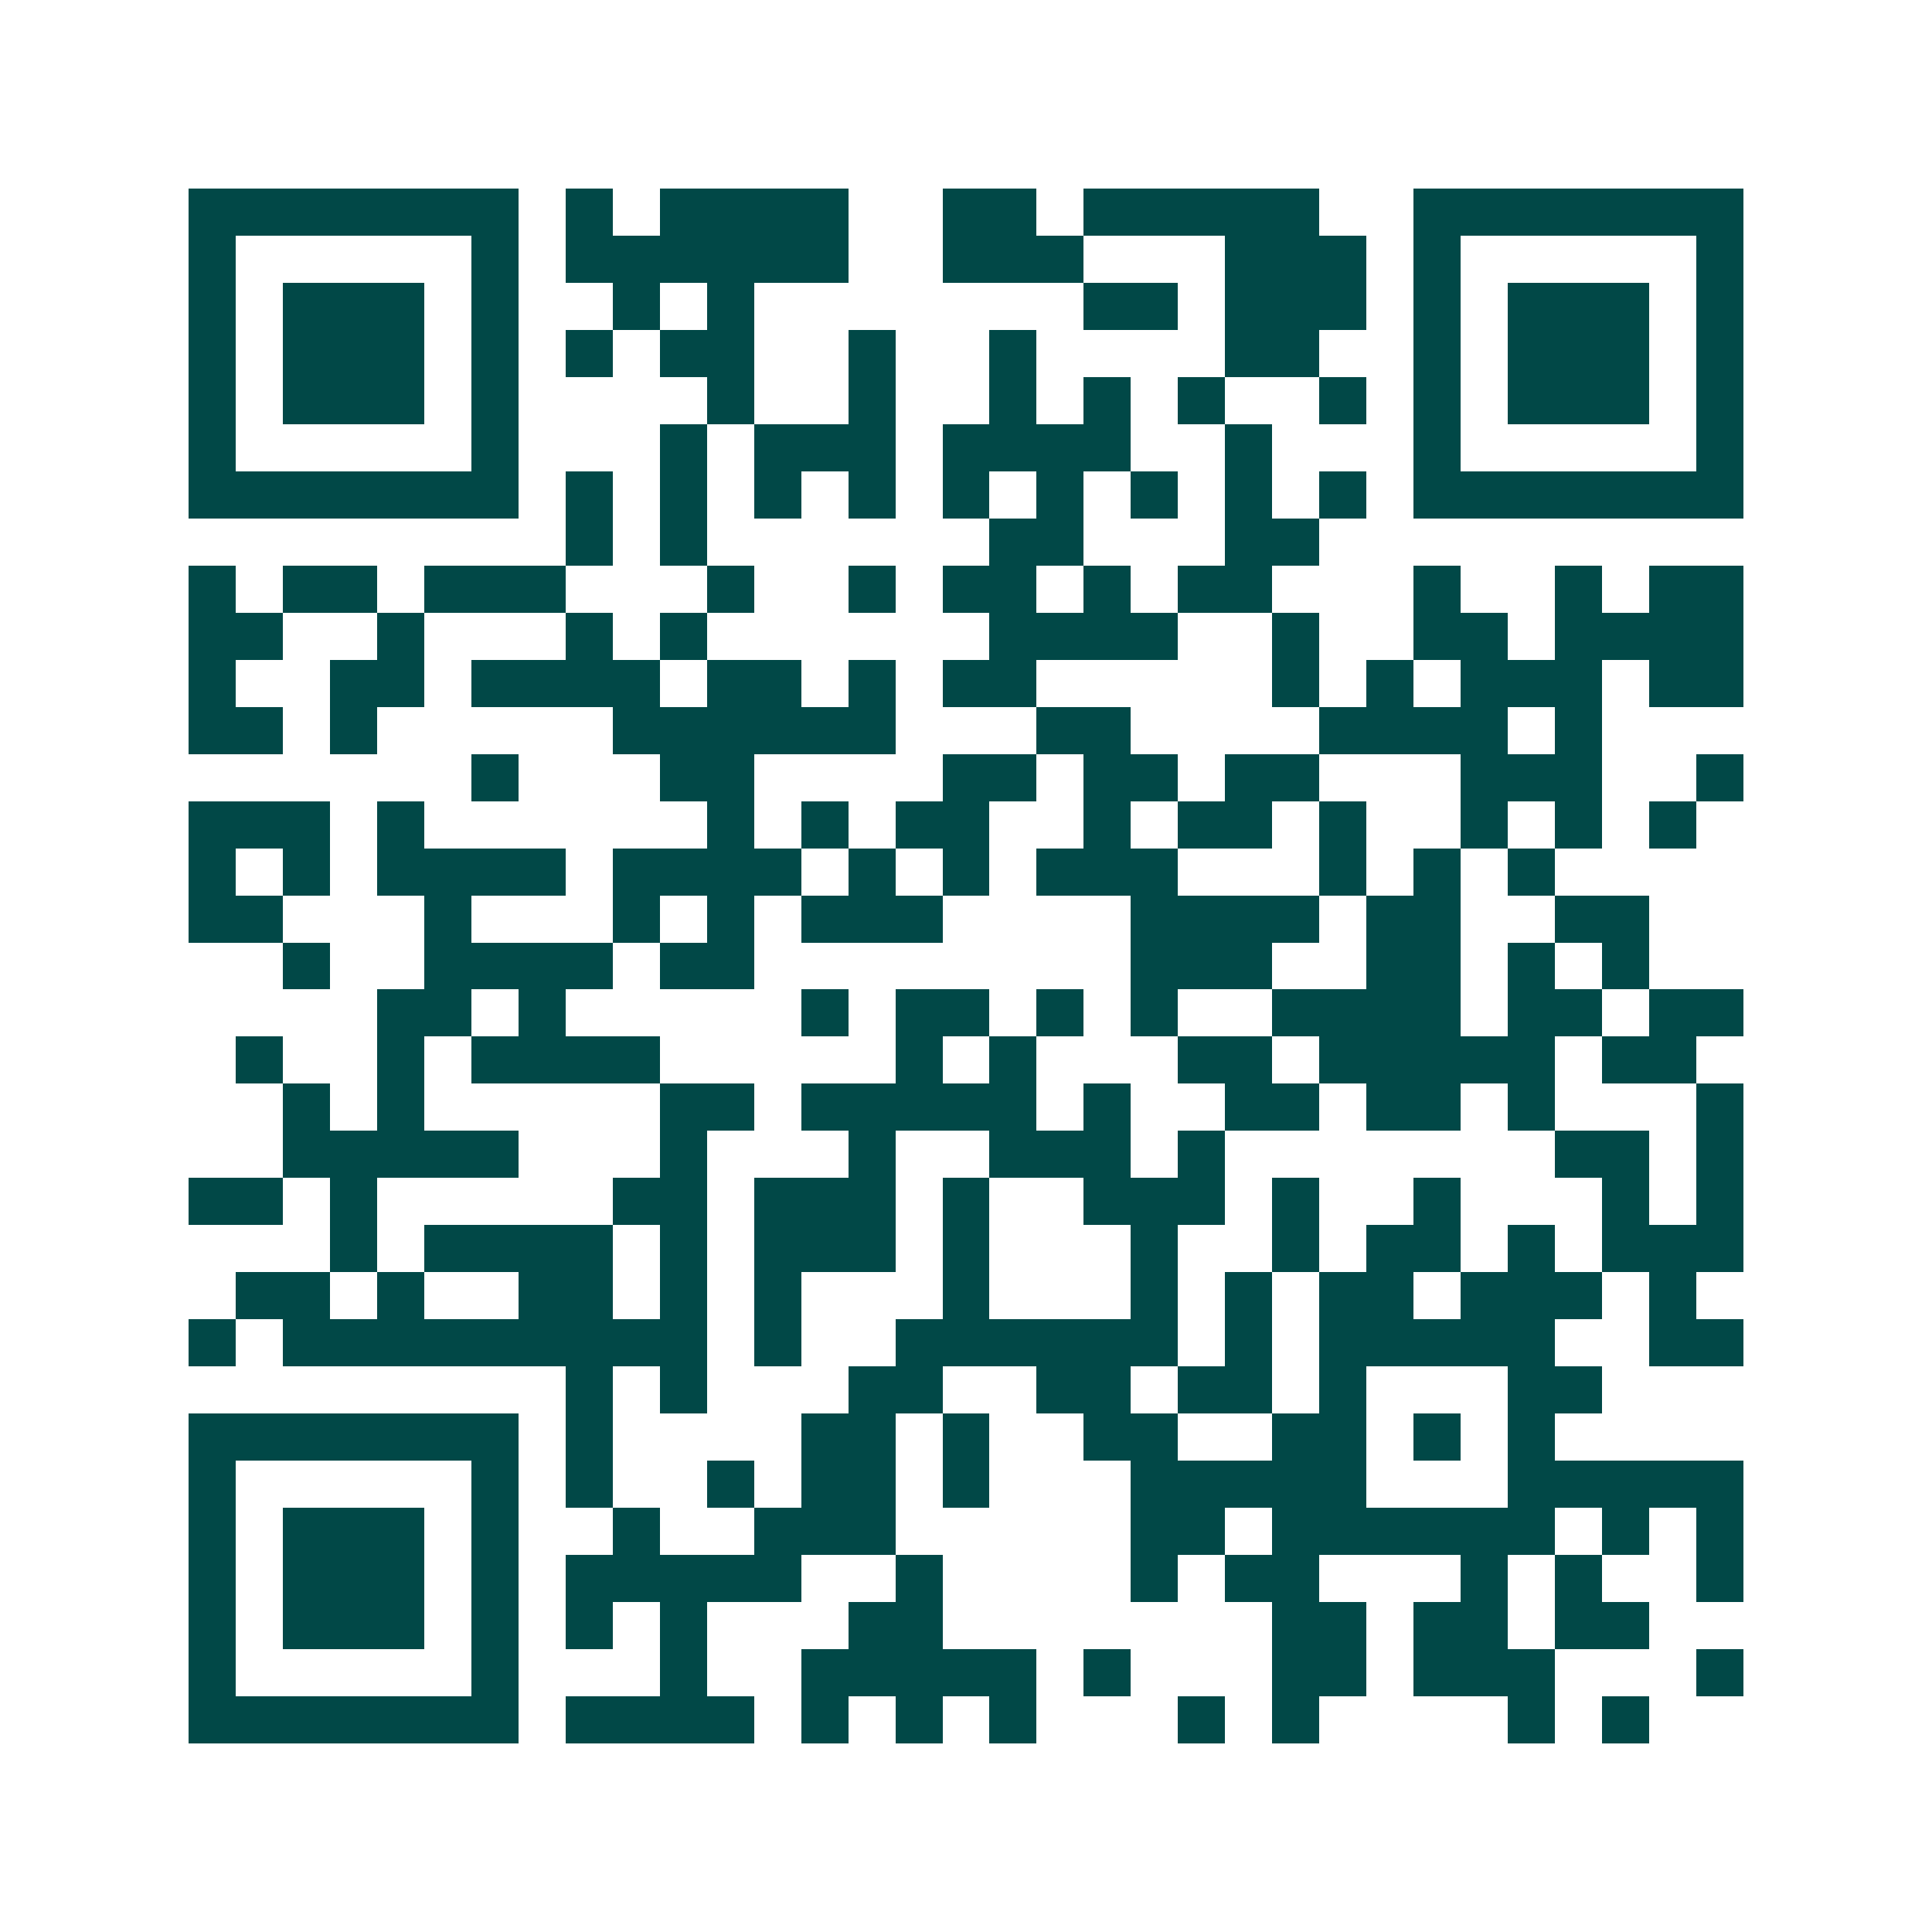 <svg xmlns="http://www.w3.org/2000/svg" width="200" height="200" viewBox="0 0 41 41" shape-rendering="crispEdges"><path fill="#ffffff" d="M0 0h41v41H0z"/><path stroke="#014847" d="M4 4.5h7m1 0h1m1 0h4m2 0h2m1 0h5m2 0h7M4 5.5h1m5 0h1m1 0h6m2 0h3m3 0h3m1 0h1m5 0h1M4 6.5h1m1 0h3m1 0h1m2 0h1m1 0h1m7 0h2m1 0h3m1 0h1m1 0h3m1 0h1M4 7.5h1m1 0h3m1 0h1m1 0h1m1 0h2m2 0h1m2 0h1m4 0h2m2 0h1m1 0h3m1 0h1M4 8.5h1m1 0h3m1 0h1m4 0h1m2 0h1m2 0h1m1 0h1m1 0h1m2 0h1m1 0h1m1 0h3m1 0h1M4 9.5h1m5 0h1m3 0h1m1 0h3m1 0h4m2 0h1m3 0h1m5 0h1M4 10.5h7m1 0h1m1 0h1m1 0h1m1 0h1m1 0h1m1 0h1m1 0h1m1 0h1m1 0h1m1 0h7M12 11.5h1m1 0h1m6 0h2m3 0h2M4 12.5h1m1 0h2m1 0h3m3 0h1m2 0h1m1 0h2m1 0h1m1 0h2m3 0h1m2 0h1m1 0h2M4 13.5h2m2 0h1m3 0h1m1 0h1m6 0h4m2 0h1m2 0h2m1 0h4M4 14.5h1m2 0h2m1 0h4m1 0h2m1 0h1m1 0h2m5 0h1m1 0h1m1 0h3m1 0h2M4 15.5h2m1 0h1m5 0h6m3 0h2m4 0h4m1 0h1M10 16.5h1m3 0h2m4 0h2m1 0h2m1 0h2m3 0h3m2 0h1M4 17.5h3m1 0h1m6 0h1m1 0h1m1 0h2m2 0h1m1 0h2m1 0h1m2 0h1m1 0h1m1 0h1M4 18.5h1m1 0h1m1 0h4m1 0h4m1 0h1m1 0h1m1 0h3m3 0h1m1 0h1m1 0h1M4 19.5h2m3 0h1m3 0h1m1 0h1m1 0h3m4 0h4m1 0h2m2 0h2M6 20.5h1m2 0h4m1 0h2m8 0h3m2 0h2m1 0h1m1 0h1M8 21.5h2m1 0h1m5 0h1m1 0h2m1 0h1m1 0h1m2 0h4m1 0h2m1 0h2M5 22.5h1m2 0h1m1 0h4m5 0h1m1 0h1m3 0h2m1 0h5m1 0h2M6 23.5h1m1 0h1m5 0h2m1 0h5m1 0h1m2 0h2m1 0h2m1 0h1m3 0h1M6 24.5h5m3 0h1m3 0h1m2 0h3m1 0h1m7 0h2m1 0h1M4 25.5h2m1 0h1m5 0h2m1 0h3m1 0h1m2 0h3m1 0h1m2 0h1m3 0h1m1 0h1M7 26.5h1m1 0h4m1 0h1m1 0h3m1 0h1m3 0h1m2 0h1m1 0h2m1 0h1m1 0h3M5 27.5h2m1 0h1m2 0h2m1 0h1m1 0h1m3 0h1m3 0h1m1 0h1m1 0h2m1 0h3m1 0h1M4 28.5h1m1 0h9m1 0h1m2 0h6m1 0h1m1 0h5m2 0h2M12 29.5h1m1 0h1m3 0h2m2 0h2m1 0h2m1 0h1m3 0h2M4 30.5h7m1 0h1m4 0h2m1 0h1m2 0h2m2 0h2m1 0h1m1 0h1M4 31.5h1m5 0h1m1 0h1m2 0h1m1 0h2m1 0h1m3 0h5m3 0h5M4 32.5h1m1 0h3m1 0h1m2 0h1m2 0h3m5 0h2m1 0h6m1 0h1m1 0h1M4 33.5h1m1 0h3m1 0h1m1 0h5m2 0h1m4 0h1m1 0h2m3 0h1m1 0h1m2 0h1M4 34.5h1m1 0h3m1 0h1m1 0h1m1 0h1m3 0h2m7 0h2m1 0h2m1 0h2M4 35.5h1m5 0h1m3 0h1m2 0h5m1 0h1m3 0h2m1 0h3m3 0h1M4 36.5h7m1 0h4m1 0h1m1 0h1m1 0h1m3 0h1m1 0h1m4 0h1m1 0h1"/></svg>
